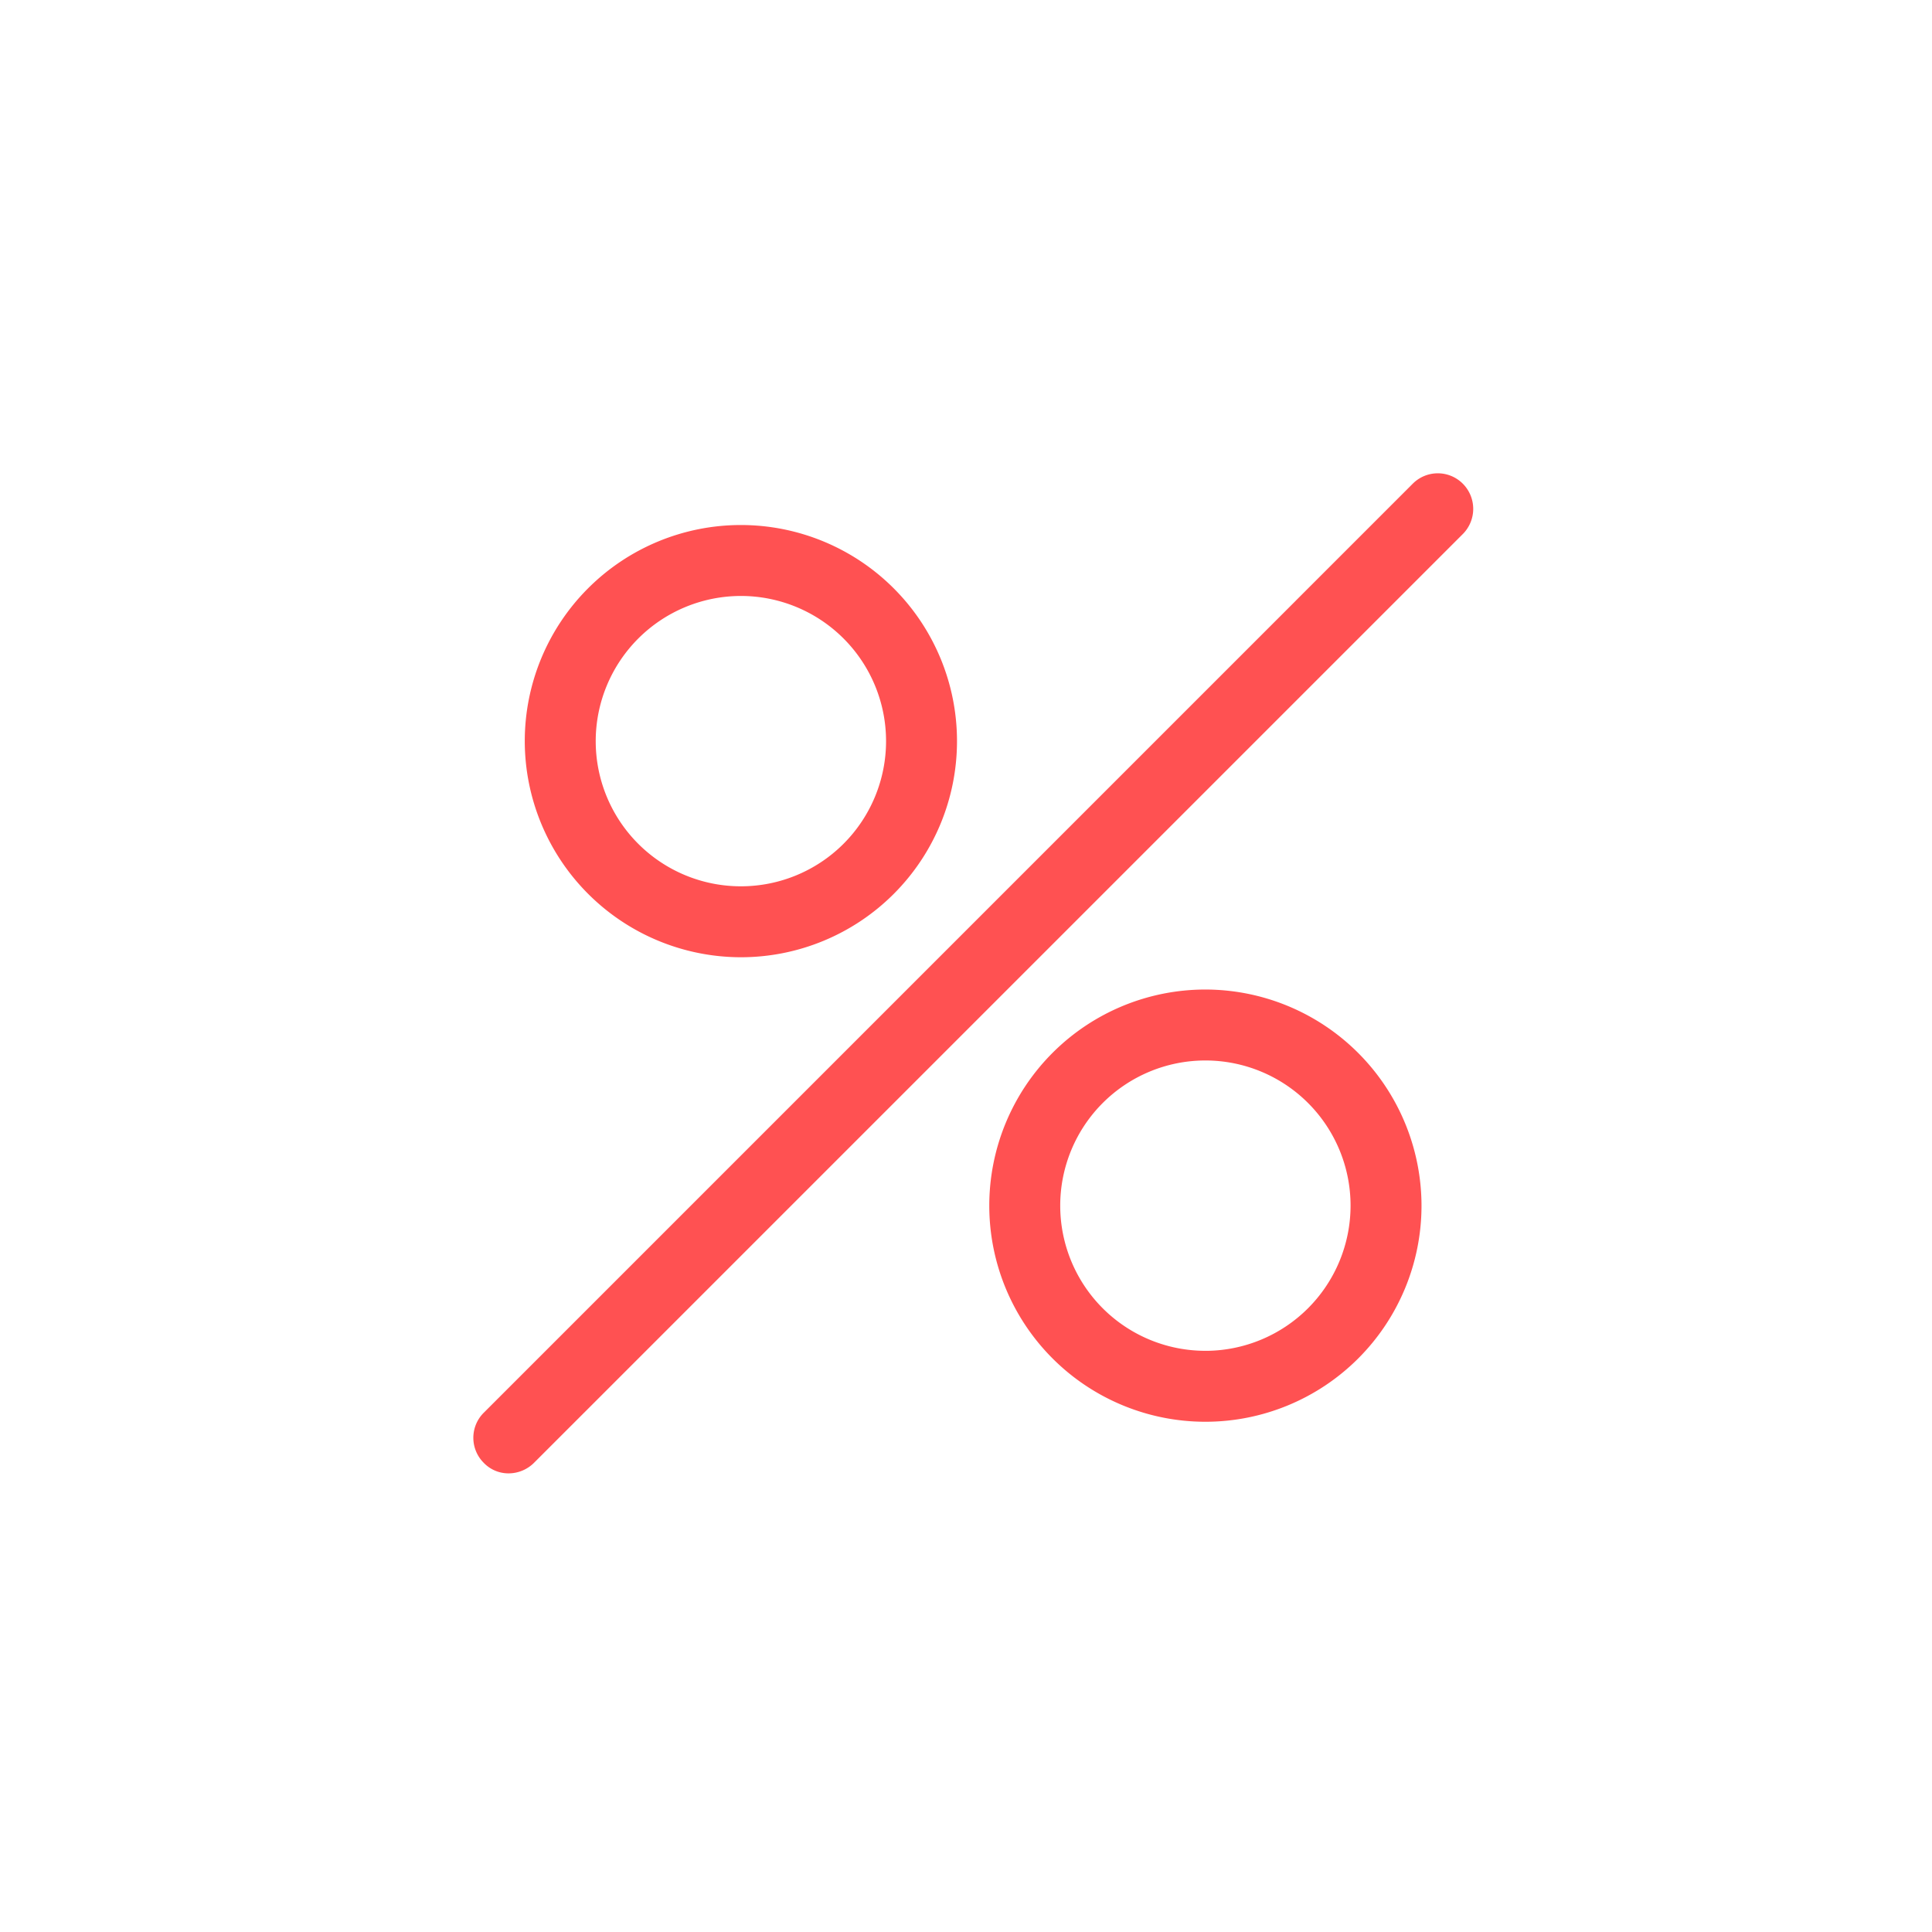 <svg xmlns="http://www.w3.org/2000/svg" xmlns:xlink="http://www.w3.org/1999/xlink" width="100" height="100" viewBox="0 0 100 100">
  <defs>
    <clipPath id="clip-path">
      <rect id="Rectangle_208" data-name="Rectangle 208" width="100" height="100" transform="translate(634 2239)" fill="#fff" stroke="#707070" stroke-width="1"/>
    </clipPath>
  </defs>
  <g id="_02" data-name="02" transform="translate(-634 -2239)" clip-path="url(#clip-path)">
    <g id="Group_384" data-name="Group 384" transform="translate(648.568 2253.589)">
      <path id="Path_621" data-name="Path 621" d="M25.269,35.955A10.686,10.686,0,1,0,14.583,25.269,10.7,10.7,0,0,0,25.269,35.955Zm0-18.7a8.014,8.014,0,1,1-8.014,8.014A8.021,8.021,0,0,1,25.269,17.255Z" transform="translate(-1.489 -1.497)" fill="#ff5152" stroke="#ff5152" stroke-width="1"/>
      <path id="Path_622" data-name="Path 622" d="M62.769,52.083A10.686,10.686,0,1,0,73.455,62.769,10.7,10.7,0,0,0,62.769,52.083Zm0,18.7a8.014,8.014,0,1,1,8.014-8.014A8.021,8.021,0,0,1,62.769,70.784Z" transform="translate(-14.946 -14.954)" fill="#ff5152" stroke="#ff5152" stroke-width="1"/>
      <path id="Path_623" data-name="Path 623" d="M60.793,10.8a1.329,1.329,0,0,0-1.883,0L10.823,58.889a1.329,1.329,0,0,0,0,1.883,1.272,1.272,0,0,0,.935.4,1.367,1.367,0,0,0,.948-.387L60.793,12.7A1.346,1.346,0,0,0,60.793,10.8Z" transform="translate(0 0)" fill="#ff5152" stroke="#ff5152" stroke-width="1"/>
    </g>
  </g>
</svg>
